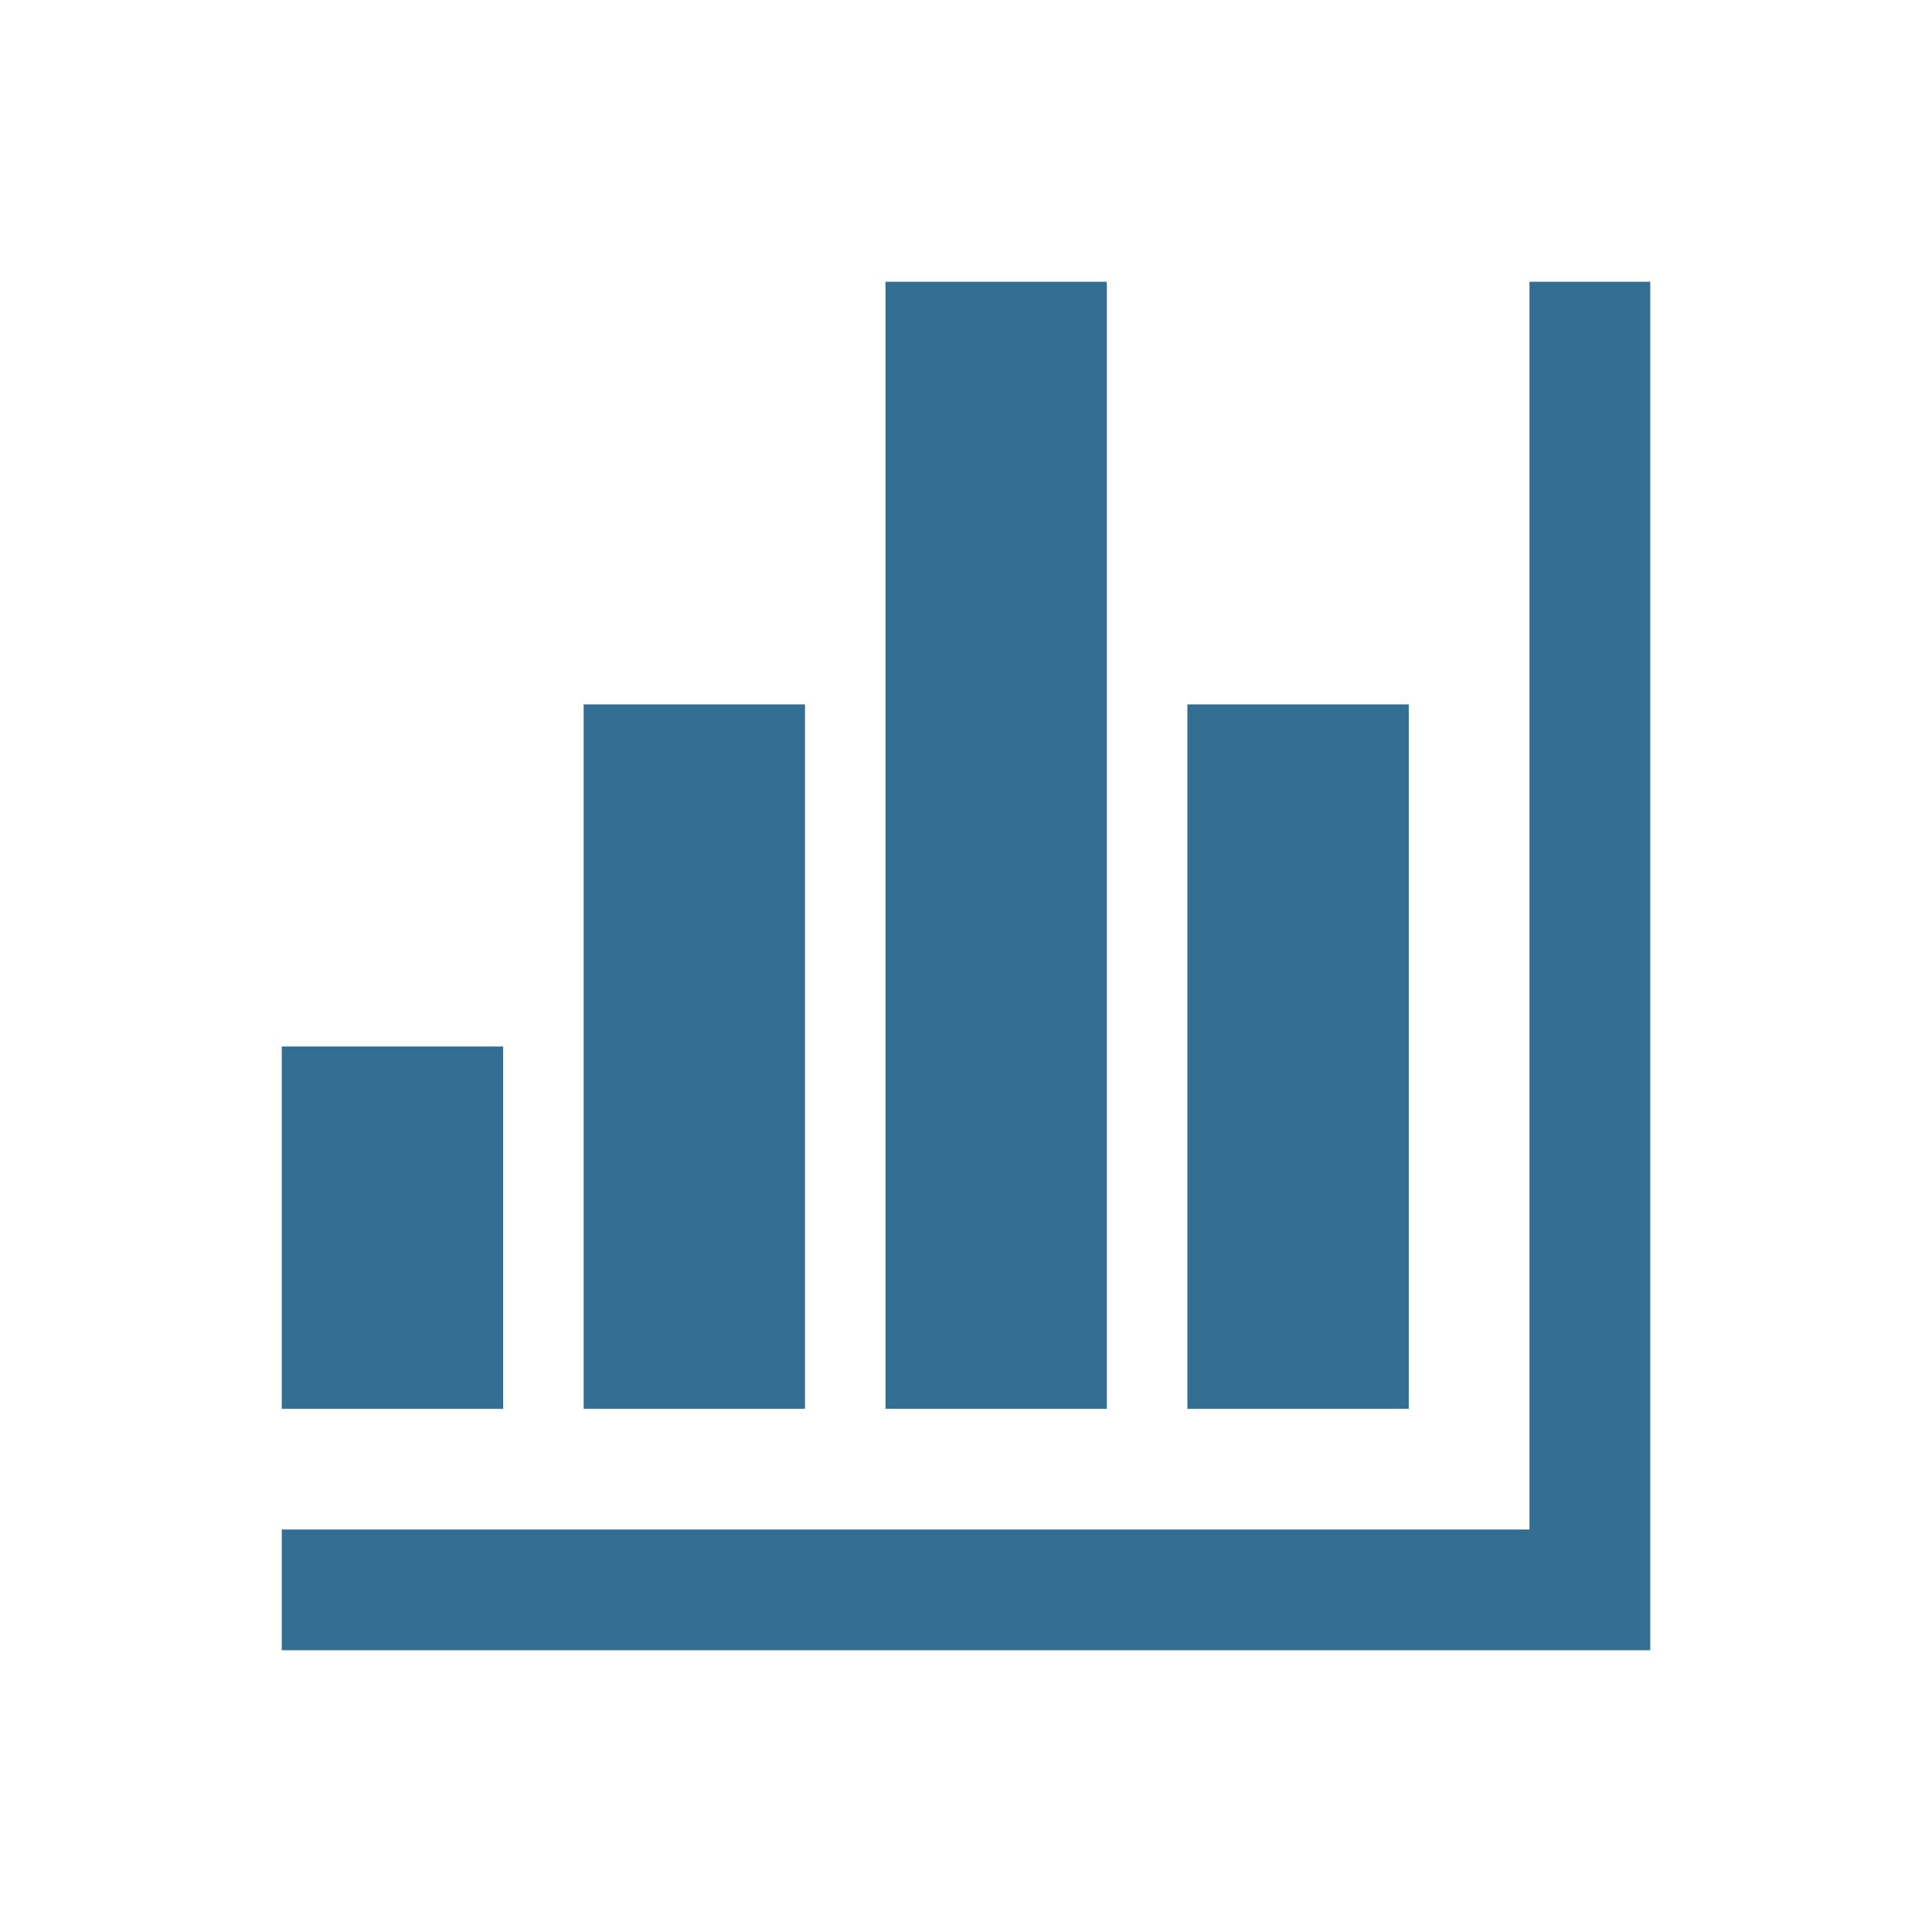 <svg width="234" height="234" xmlns="http://www.w3.org/2000/svg" xmlns:xlink="http://www.w3.org/1999/xlink" xml:space="preserve" overflow="hidden"><defs><clipPath id="clip0"><rect x="103" y="94" width="234" height="234"/></clipPath></defs><g clip-path="url(#clip0)" transform="translate(-103 -94)"><path d="M288.25 128.125 302.875 128.125 302.875 293.875 137.125 293.875 137.125 279.25 288.25 279.25Z" fill="#336F93"/><path d="M246.812 179.312 273.625 179.312 273.625 264.625 246.812 264.625Z" fill="#336F93"/><path d="M210.25 128.125 237.062 128.125 237.062 264.625 210.25 264.625Z" fill="#336F93"/><path d="M173.688 179.312 200.5 179.312 200.5 264.625 173.688 264.625Z" fill="#336F93"/><path d="M137.125 220.75 163.938 220.75 163.938 264.625 137.125 264.625Z" fill="#336F93"/></g></svg>